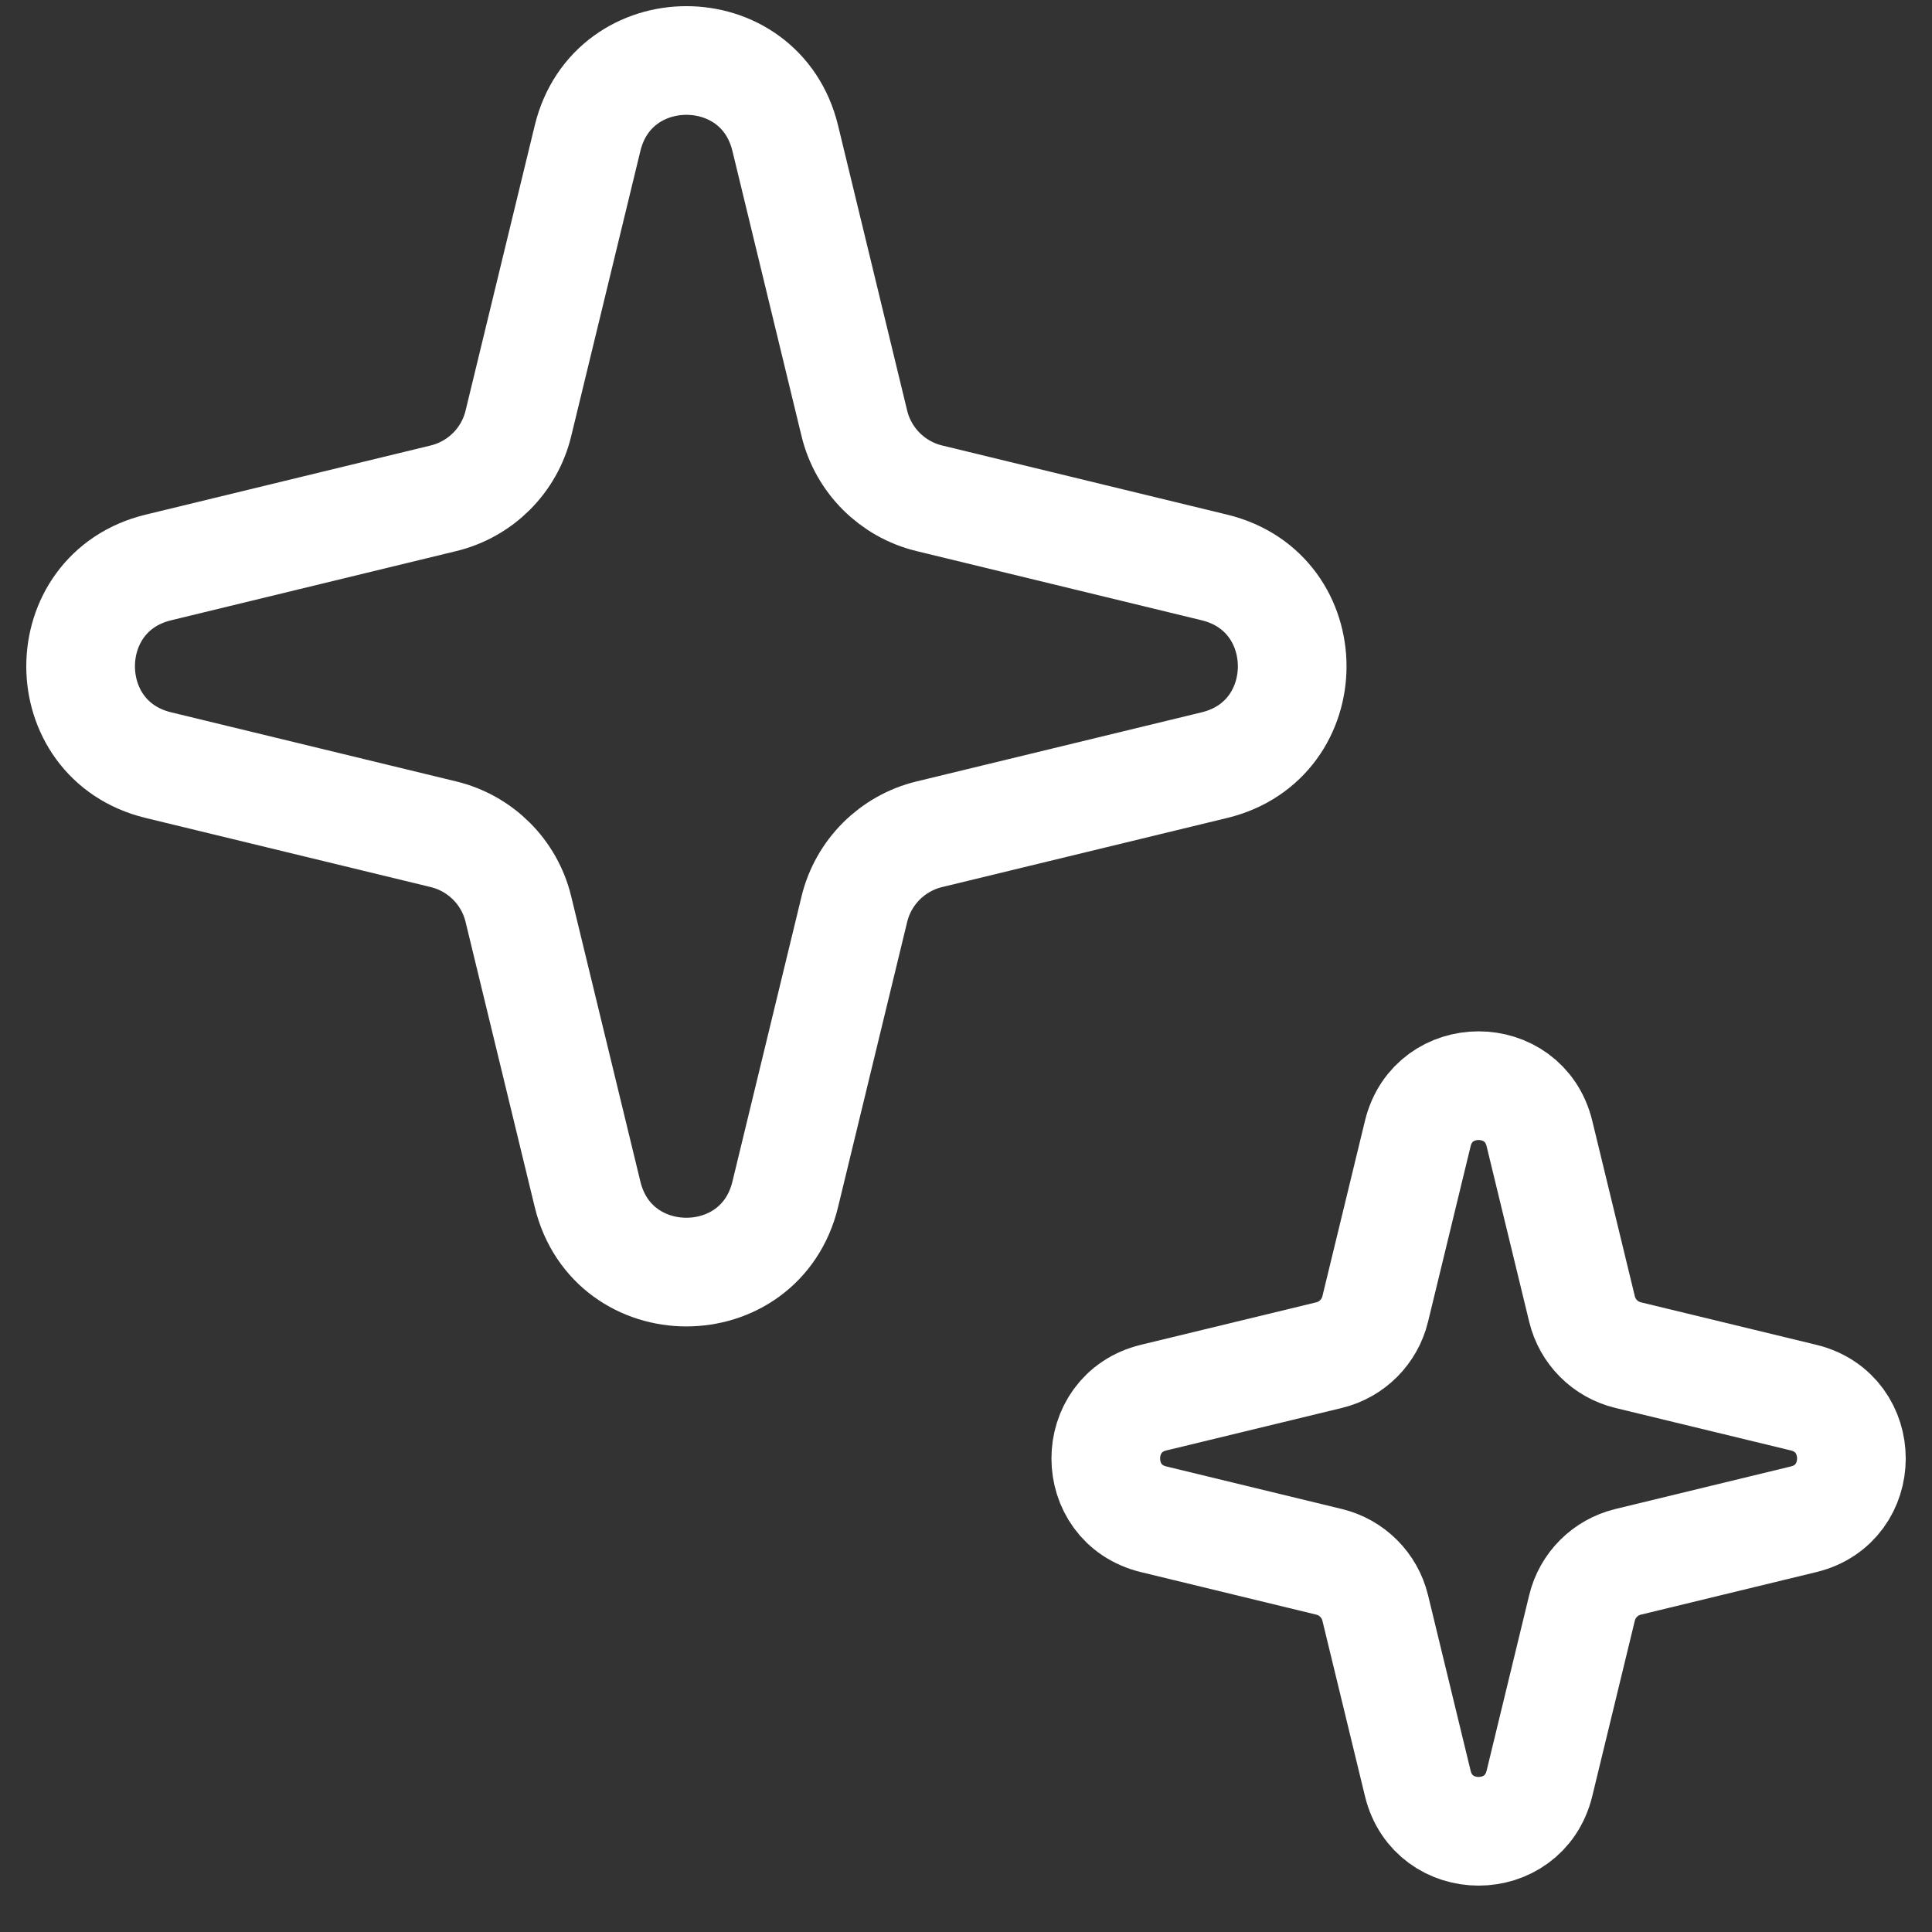 <svg width="32" height="32" viewBox="0 0 32 32" fill="none" xmlns="http://www.w3.org/2000/svg">
<rect x="0" y="0" width="32" height="32" fill="#333333" stroke="none"/>
<path d="M9.732 2.289C10.148 0.573 12.59 0.573 13.006 2.289L14.151 7.013C14.3 7.626 14.779 8.104 15.392 8.253L20.115 9.399C21.832 9.815 21.832 12.257 20.115 12.673L15.392 13.818C14.779 13.967 14.3 14.445 14.151 15.058L13.006 19.782C12.59 21.499 10.148 21.499 9.732 19.782L8.586 15.058C8.438 14.445 7.959 13.967 7.346 13.818L2.623 12.673C0.906 12.257 0.906 9.815 2.623 9.399L7.346 8.253C7.959 8.104 8.438 7.626 8.586 7.013L9.732 2.289Z" stroke="white" stroke-width="1.8"/>
<path d="M23.483 18.775C23.739 17.718 25.241 17.718 25.498 18.775L26.203 21.681C26.294 22.059 26.588 22.353 26.966 22.445L29.873 23.149C30.929 23.406 30.929 24.908 29.873 25.164L26.966 25.869C26.588 25.961 26.294 26.255 26.203 26.632L25.498 29.539C25.241 30.596 23.739 30.596 23.483 29.539L22.778 26.632C22.686 26.255 22.392 25.961 22.015 25.869L19.108 25.164C18.051 24.908 18.051 23.406 19.108 23.149L22.015 22.445C22.392 22.353 22.686 22.059 22.778 21.681L23.483 18.775Z" stroke="white" stroke-width="1.8"/>
</svg>
